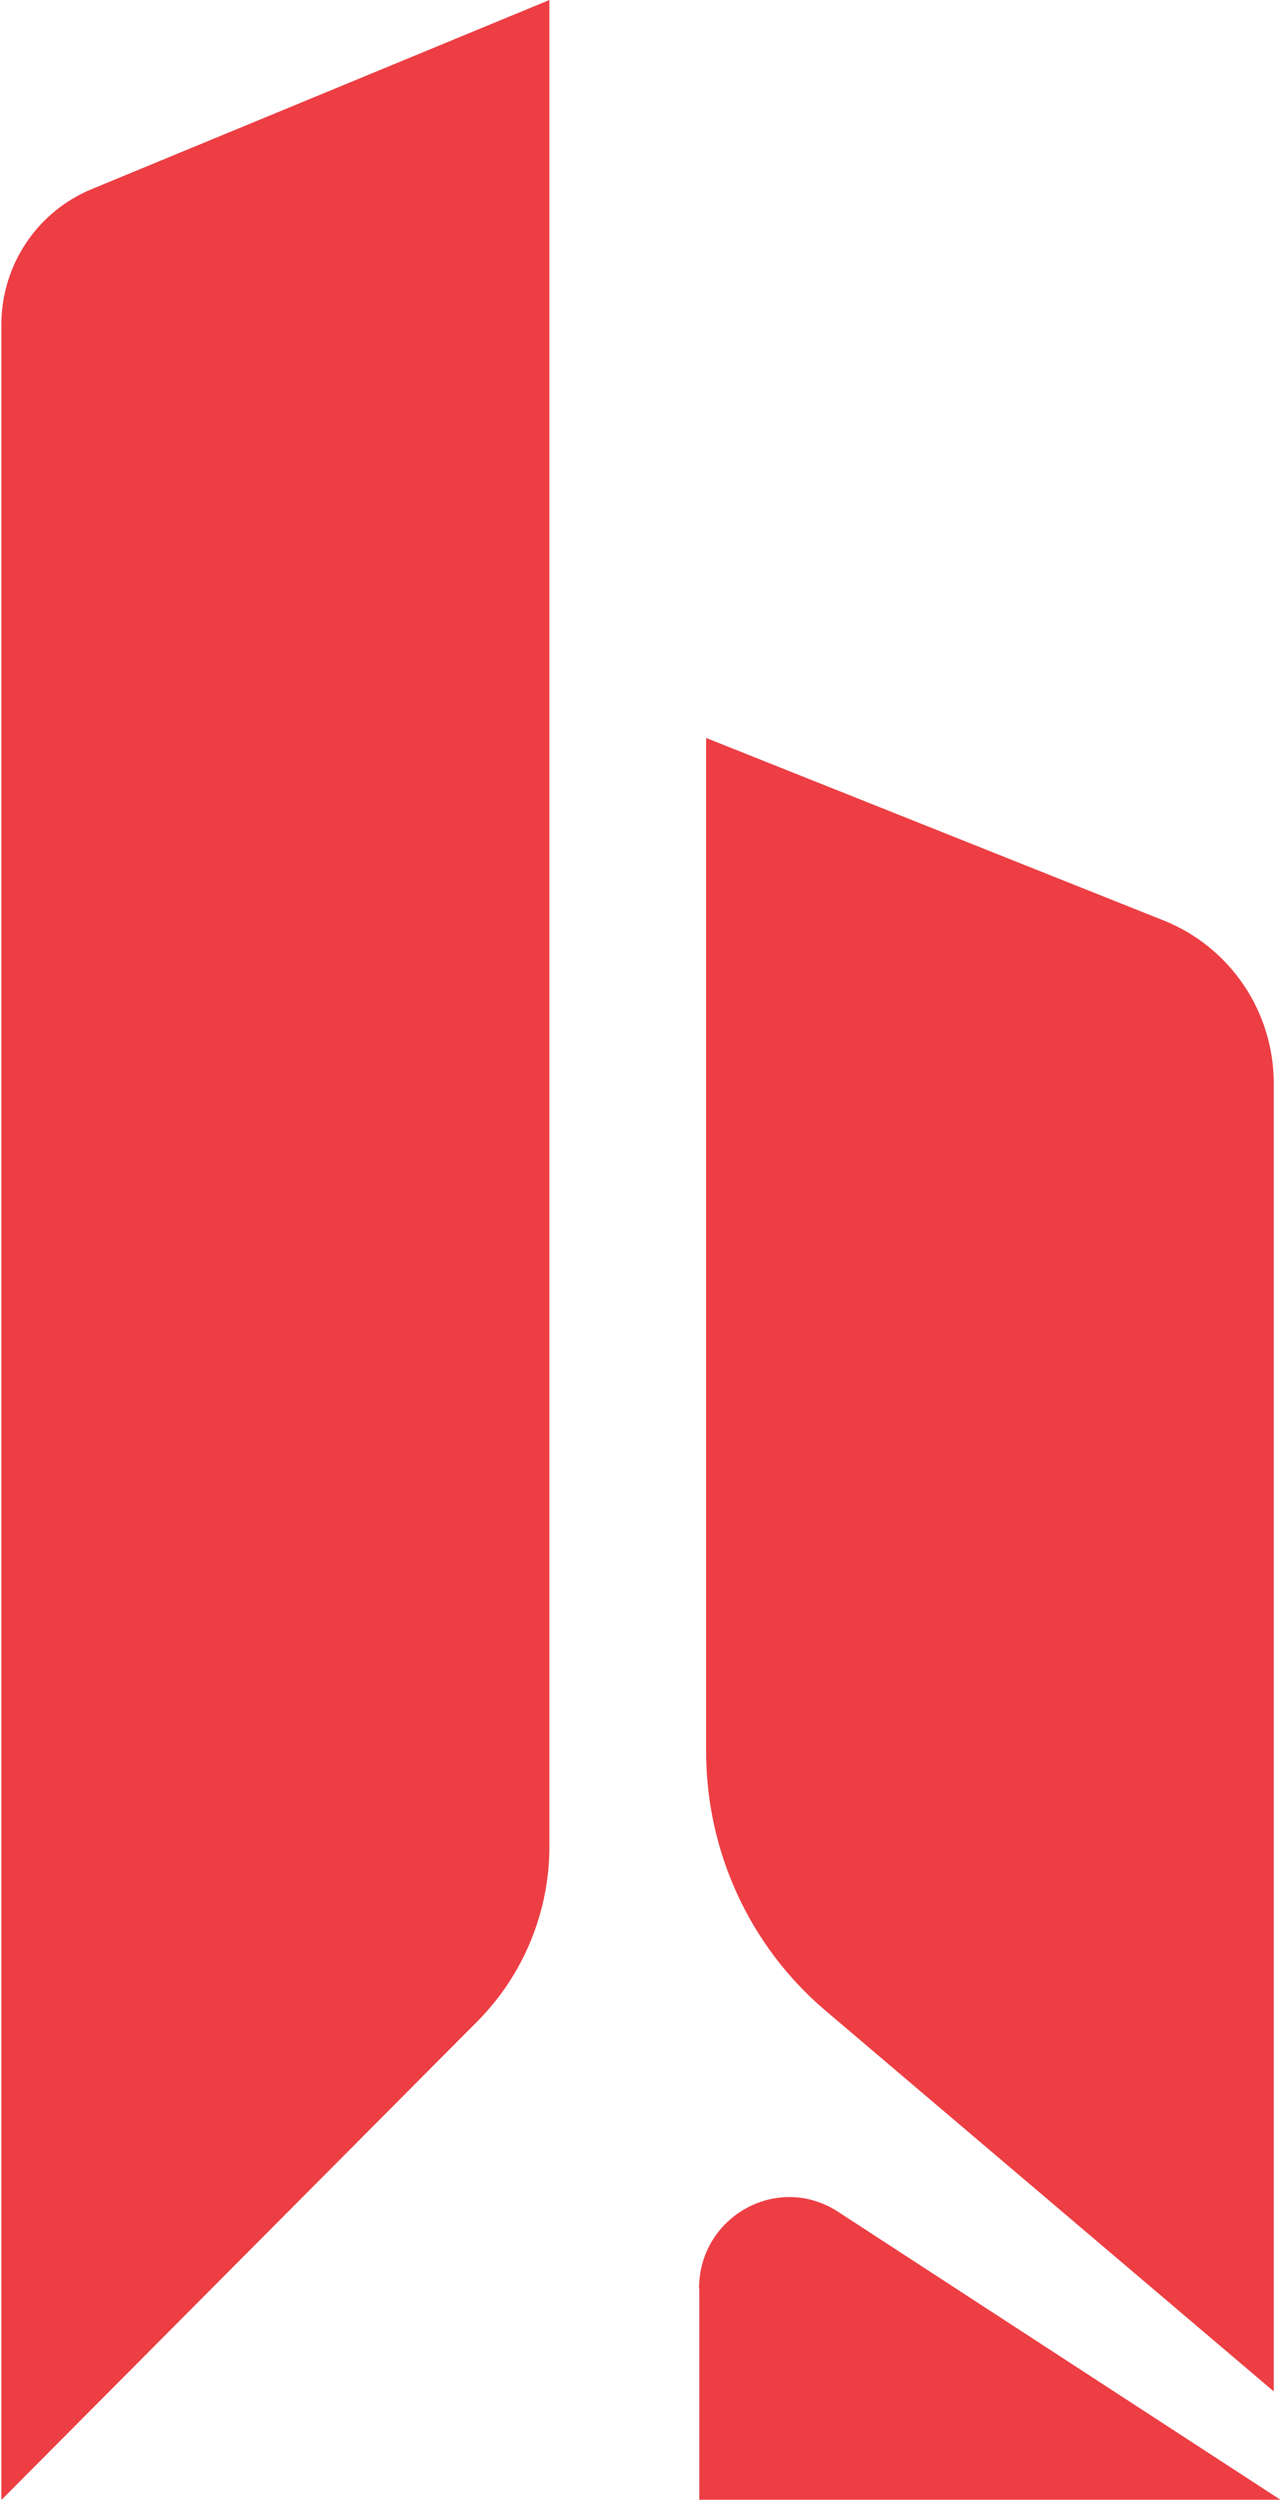 <svg width="40" height="78" viewBox="0 0 40 78" fill="none" xmlns="http://www.w3.org/2000/svg">
<g clip-path="url(#clip0_480_503)">
<path d="M17.142 0L2.867 5.898C1.157 6.601 0.042 8.274 0.042 10.132V78L14.895 63.066C16.332 61.619 17.142 59.653 17.142 57.611V0Z" fill="#EC3E43"/>
<path d="M22.032 23.024V54.649C22.032 57.77 23.395 60.732 25.766 62.74L39.743 74.612V33.8C39.743 31.558 38.38 29.55 36.315 28.722L22.032 23.024Z" fill="#EC3E43"/>
<path d="M21.818 71.407V77.992H39.95L26.146 69.006C24.271 67.785 21.81 69.148 21.81 71.407H21.818Z" fill="#EC3E43"/>
</g>
<defs>
<clipPath id="clip0_480_503">
<rect width="40" height="78" fill="white"/>
</clipPath>
</defs>
</svg>
